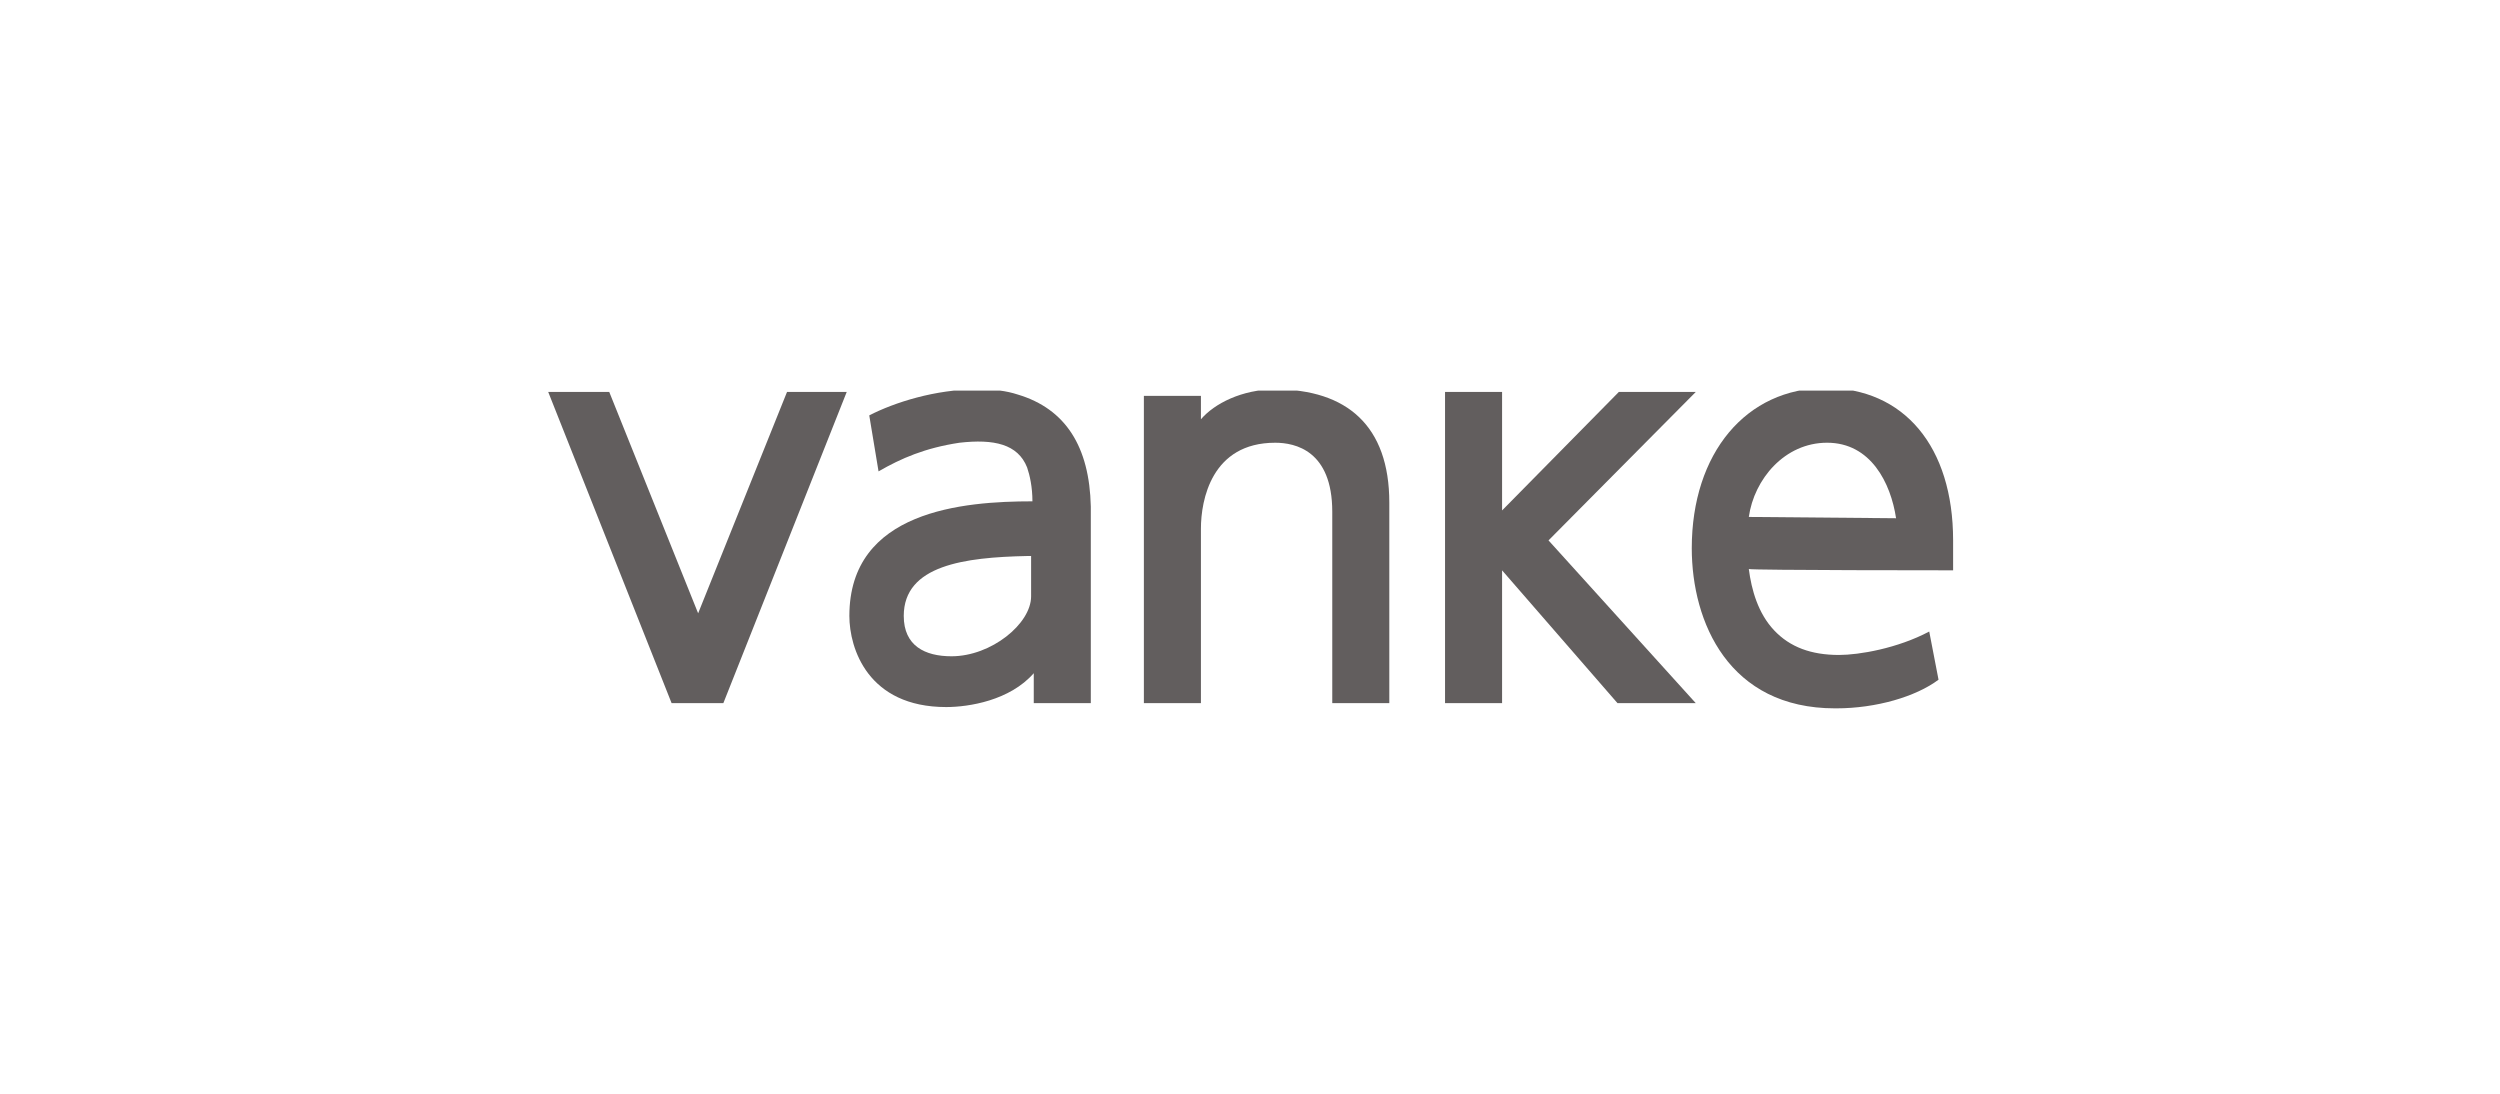 <svg width="192" height="84" viewBox="0 0 192 84" fill="none" xmlns="http://www.w3.org/2000/svg">
<mask id="mask0_1222_7275" style="mask-type:alpha" maskUnits="userSpaceOnUse" x="0" y="0" width="192" height="84">
<rect width="192" height="84" fill="#D9D9D9"/>
</mask>
<g mask="url(#mask0_1222_7275)">
</g>
<g clip-path="url(#clip0_1222_7275)">
<path fill-rule="evenodd" clip-rule="evenodd" d="M149.999 43.801C149.999 43.801 149.999 43.801 149.999 43.201C149.999 42.601 149.999 41.501 149.999 41.501C149.999 34.301 146.23 29.801 140.218 29.801C134.105 29.801 129.928 34.801 129.928 42.101C129.928 47.801 132.781 54.401 140.932 54.401H141.033C144.09 54.401 147.147 53.501 148.879 52.201L148.165 48.501C145.72 49.801 142.765 50.301 141.237 50.301C139.098 50.301 137.467 49.701 136.245 48.401C135.022 47.101 134.513 45.301 134.309 43.701C134.615 43.801 149.999 43.801 149.999 43.801ZM134.309 39.701C134.716 36.801 137.06 34.001 140.32 34.001C143.682 34.001 145.211 37.101 145.618 39.801L134.309 39.701Z" fill="#625E5E"/>
<path fill-rule="evenodd" clip-rule="evenodd" d="M78.17 30.302C77.253 30.002 76.336 29.902 75.012 29.902C71.853 29.902 68.695 30.902 66.759 31.902L67.472 36.202C69.204 35.202 71.038 34.402 73.687 34.002C76.336 33.702 78.17 34.102 78.883 35.902C79.087 36.502 79.291 37.402 79.291 38.502C73.993 38.502 65.231 39.202 65.231 47.302C65.231 49.802 66.657 54.302 72.668 54.302C74.4 54.302 77.559 53.802 79.393 51.702V54.002H83.774V38.902C83.672 34.302 81.838 31.402 78.17 30.302ZM79.189 42.702V45.802C79.189 47.902 76.132 50.402 73.076 50.402C71.038 50.402 69.408 49.602 69.408 47.302C69.408 43.402 74.095 42.802 78.883 42.702H79.189Z" fill="#625E5E"/>
<path fill-rule="evenodd" clip-rule="evenodd" d="M97.936 29.902C95.389 29.902 93.25 31.002 92.231 32.202V30.402H87.85V54.002H92.231V40.602C92.231 38.402 93.046 34.002 97.936 34.002C99.465 34.002 102.318 34.602 102.318 39.302V54.002H106.699V38.602C106.699 32.702 103.438 29.902 97.936 29.902Z" fill="#625E5E"/>
<path fill-rule="evenodd" clip-rule="evenodd" d="M130.235 30.102H124.326L115.36 39.202V30.102H110.979V54.002H115.36V43.802L124.224 54.002H130.235L118.926 41.502L130.235 30.102Z" fill="#625E5E"/>
<path fill-rule="evenodd" clip-rule="evenodd" d="M60.443 30.102L53.617 47.102L46.79 30.102H42.103L51.579 54.002H55.553L65.028 30.102H60.443Z" fill="#625E5E"/>
</g>
<defs>
<clipPath id="clip0_1222_7275">
<rect width="108" height="25" fill="white" transform="translate(42 30)"/>
</clipPath>
</defs>
</svg>

